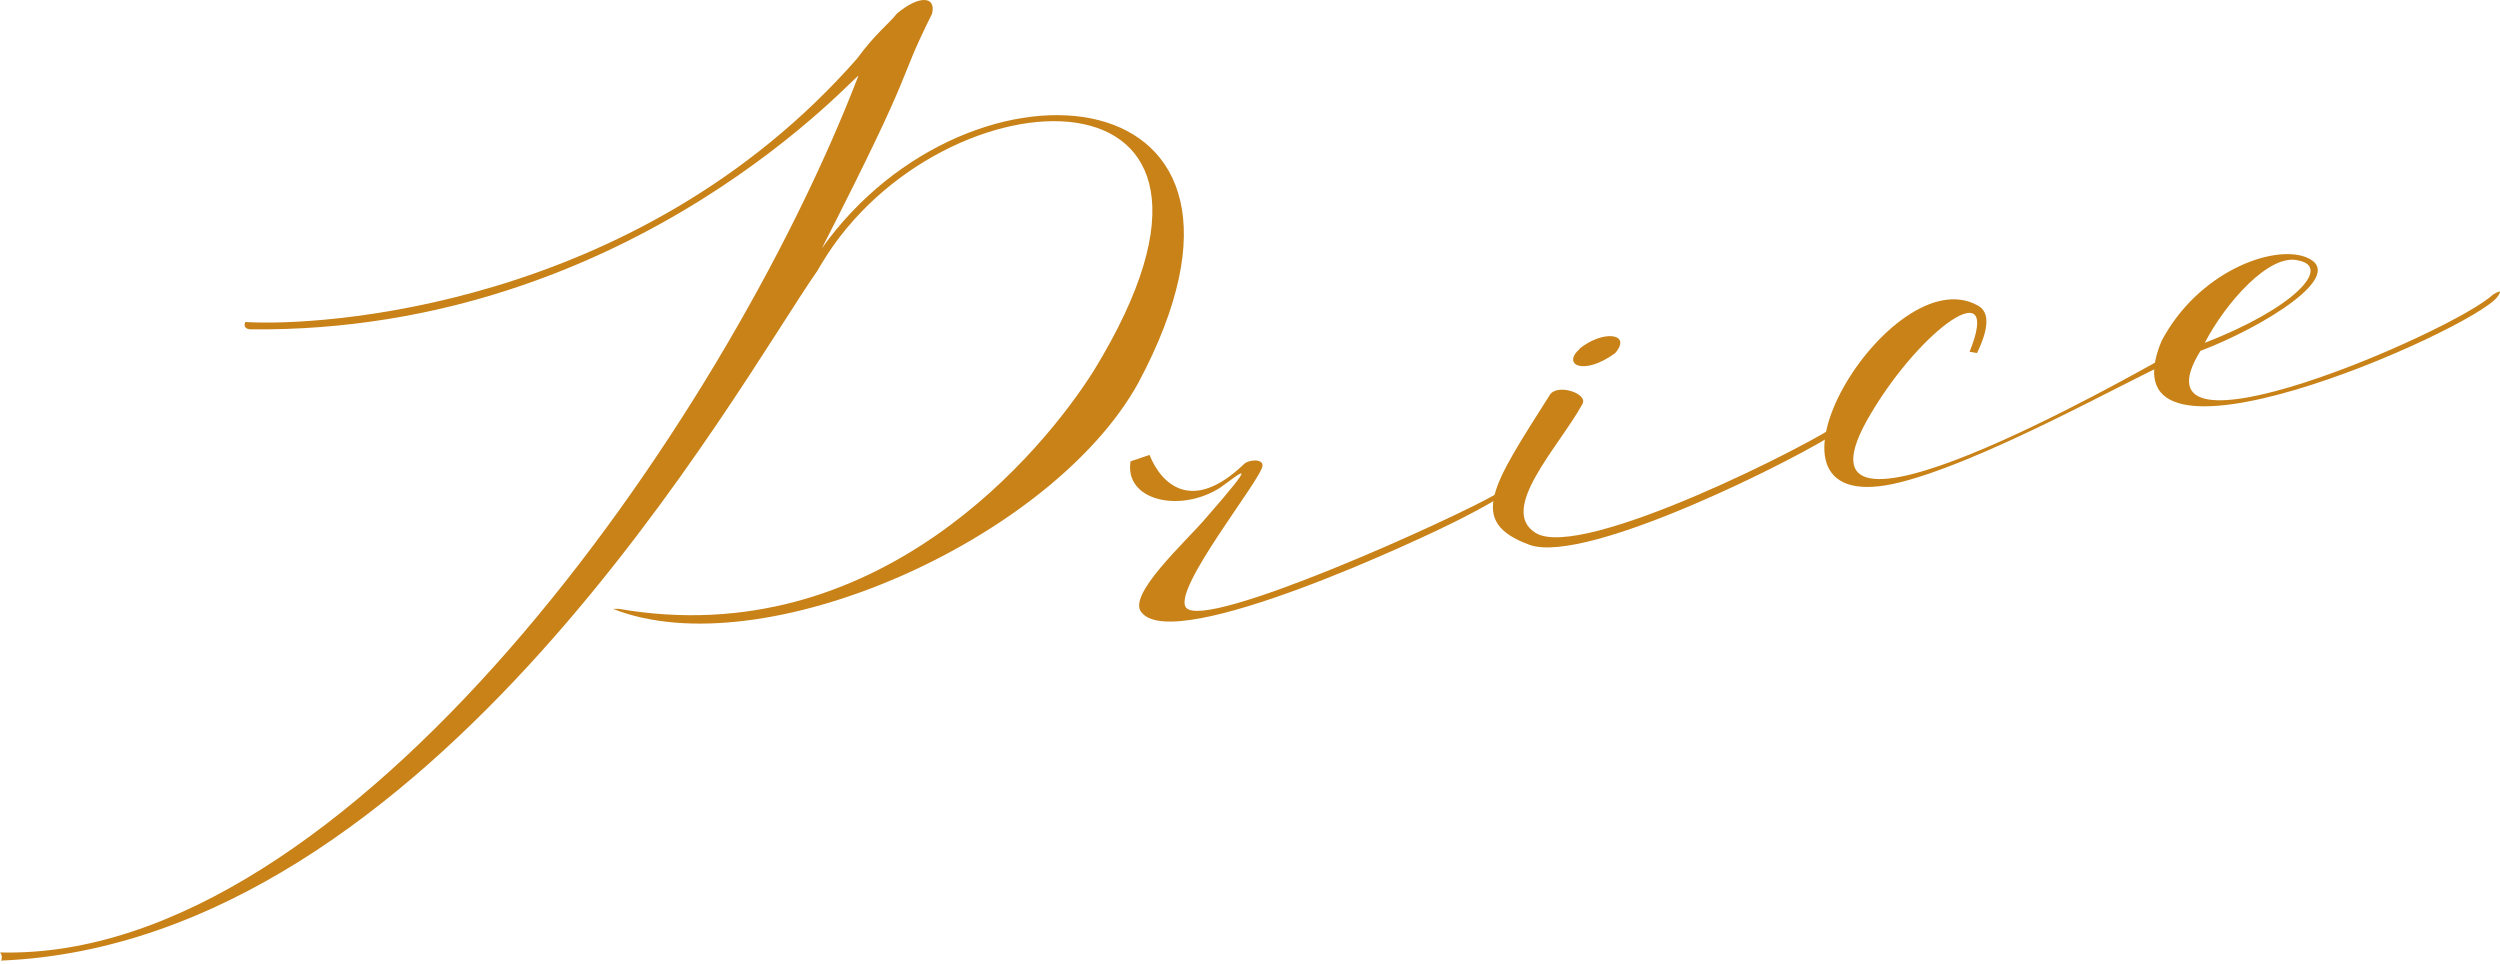 <?xml version="1.0" encoding="UTF-8"?> <svg xmlns="http://www.w3.org/2000/svg" width="576" height="222" viewBox="0 0 576 222" fill="none"> <path d="M188.316 62.398C169.99 88.614 99.662 217.113 0.375 221.315C-0.273 222.257 1.045 220.613 0 219.442C80.242 221.542 166.491 98.653 197.734 17.58C199.103 14.843 146.483 76.808 57.673 75.881C55.725 75.729 56.524 74.189 56.524 74.189C73.185 75.266 146.75 71.259 197.482 13.489C201.721 7.687 204.908 5.398 206.641 3.129C211.822 -1.21 215.722 -0.881 214.748 3.157C205.926 20.867 212.209 12.463 189.356 57.208C223.606 9.099 300.772 16.2 262.243 88.256C242.422 124.138 175.786 153.989 141.232 140.28L142.582 140.28C202.275 150.609 240.555 103.615 252.047 85.344C297.119 11.707 216.869 15.103 189.447 60.492L188.316 62.398Z" fill="#C88218"></path> <path d="M264.856 104.814C267.613 111.706 274.674 118.251 286.43 107.1C287.546 105.794 291.077 105.629 290.876 107.32C290.68 110.391 269.965 135.868 273.276 139.997C277.663 145.453 334.751 119.57 344.604 113.889C347.818 112.136 351.094 112.049 337.165 119.222C327.727 124.143 271.003 150.63 263.093 141.196C259.289 137.302 273.479 124.554 277.905 119.283C290.402 104.952 285.974 108.87 281.183 112.319C271.953 118.281 259.005 115.378 260.479 106.286L264.856 104.814Z" fill="#C88218"></path> <path d="M364.584 93.106C359.138 102.994 345.136 117.355 353.781 122.771C364.431 129.436 418.942 101.471 423.894 97.475C423.998 97.996 424.414 98.725 423.952 99.115C415.761 104.869 365.709 130.291 352.417 125.535C337.846 120.195 343.896 111.838 357.043 91.043C358.672 88.253 366.006 90.629 364.584 93.106ZM363.943 80.323C369.383 75.931 376.113 76.777 372.097 81.397C364.663 86.756 359.858 83.929 363.958 80.401L363.943 80.323Z" fill="#C88218"></path> <path d="M453.791 81.041C461.336 62.478 442.804 75.526 431.106 95.192C407.45 134.576 493.325 85.228 498.278 82.585C502.244 80.41 502.276 82.055 499.343 83.725C491.483 86.95 455.47 107.369 436.024 111.532C399.417 119.131 435.622 58.801 455.805 70.461C458.278 71.888 458.405 75.354 455.5 81.35L453.791 81.041Z" fill="#C88218"></path> <path d="M531.188 59.215C541.593 63.168 520.958 75.555 506.976 80.844C489.384 109.378 565.469 76.281 574.35 67.899C577.044 66.249 575.726 67.894 575.311 68.518C568.793 76.428 483.217 114.185 498.016 78.578C506.372 62.721 523.485 56.344 531.188 59.215ZM529.709 60.052C522.998 58.093 512.754 69.78 507.982 78.991C528.604 70.992 537.147 61.595 529.709 60.052Z" fill="#C88218"></path> </svg> 